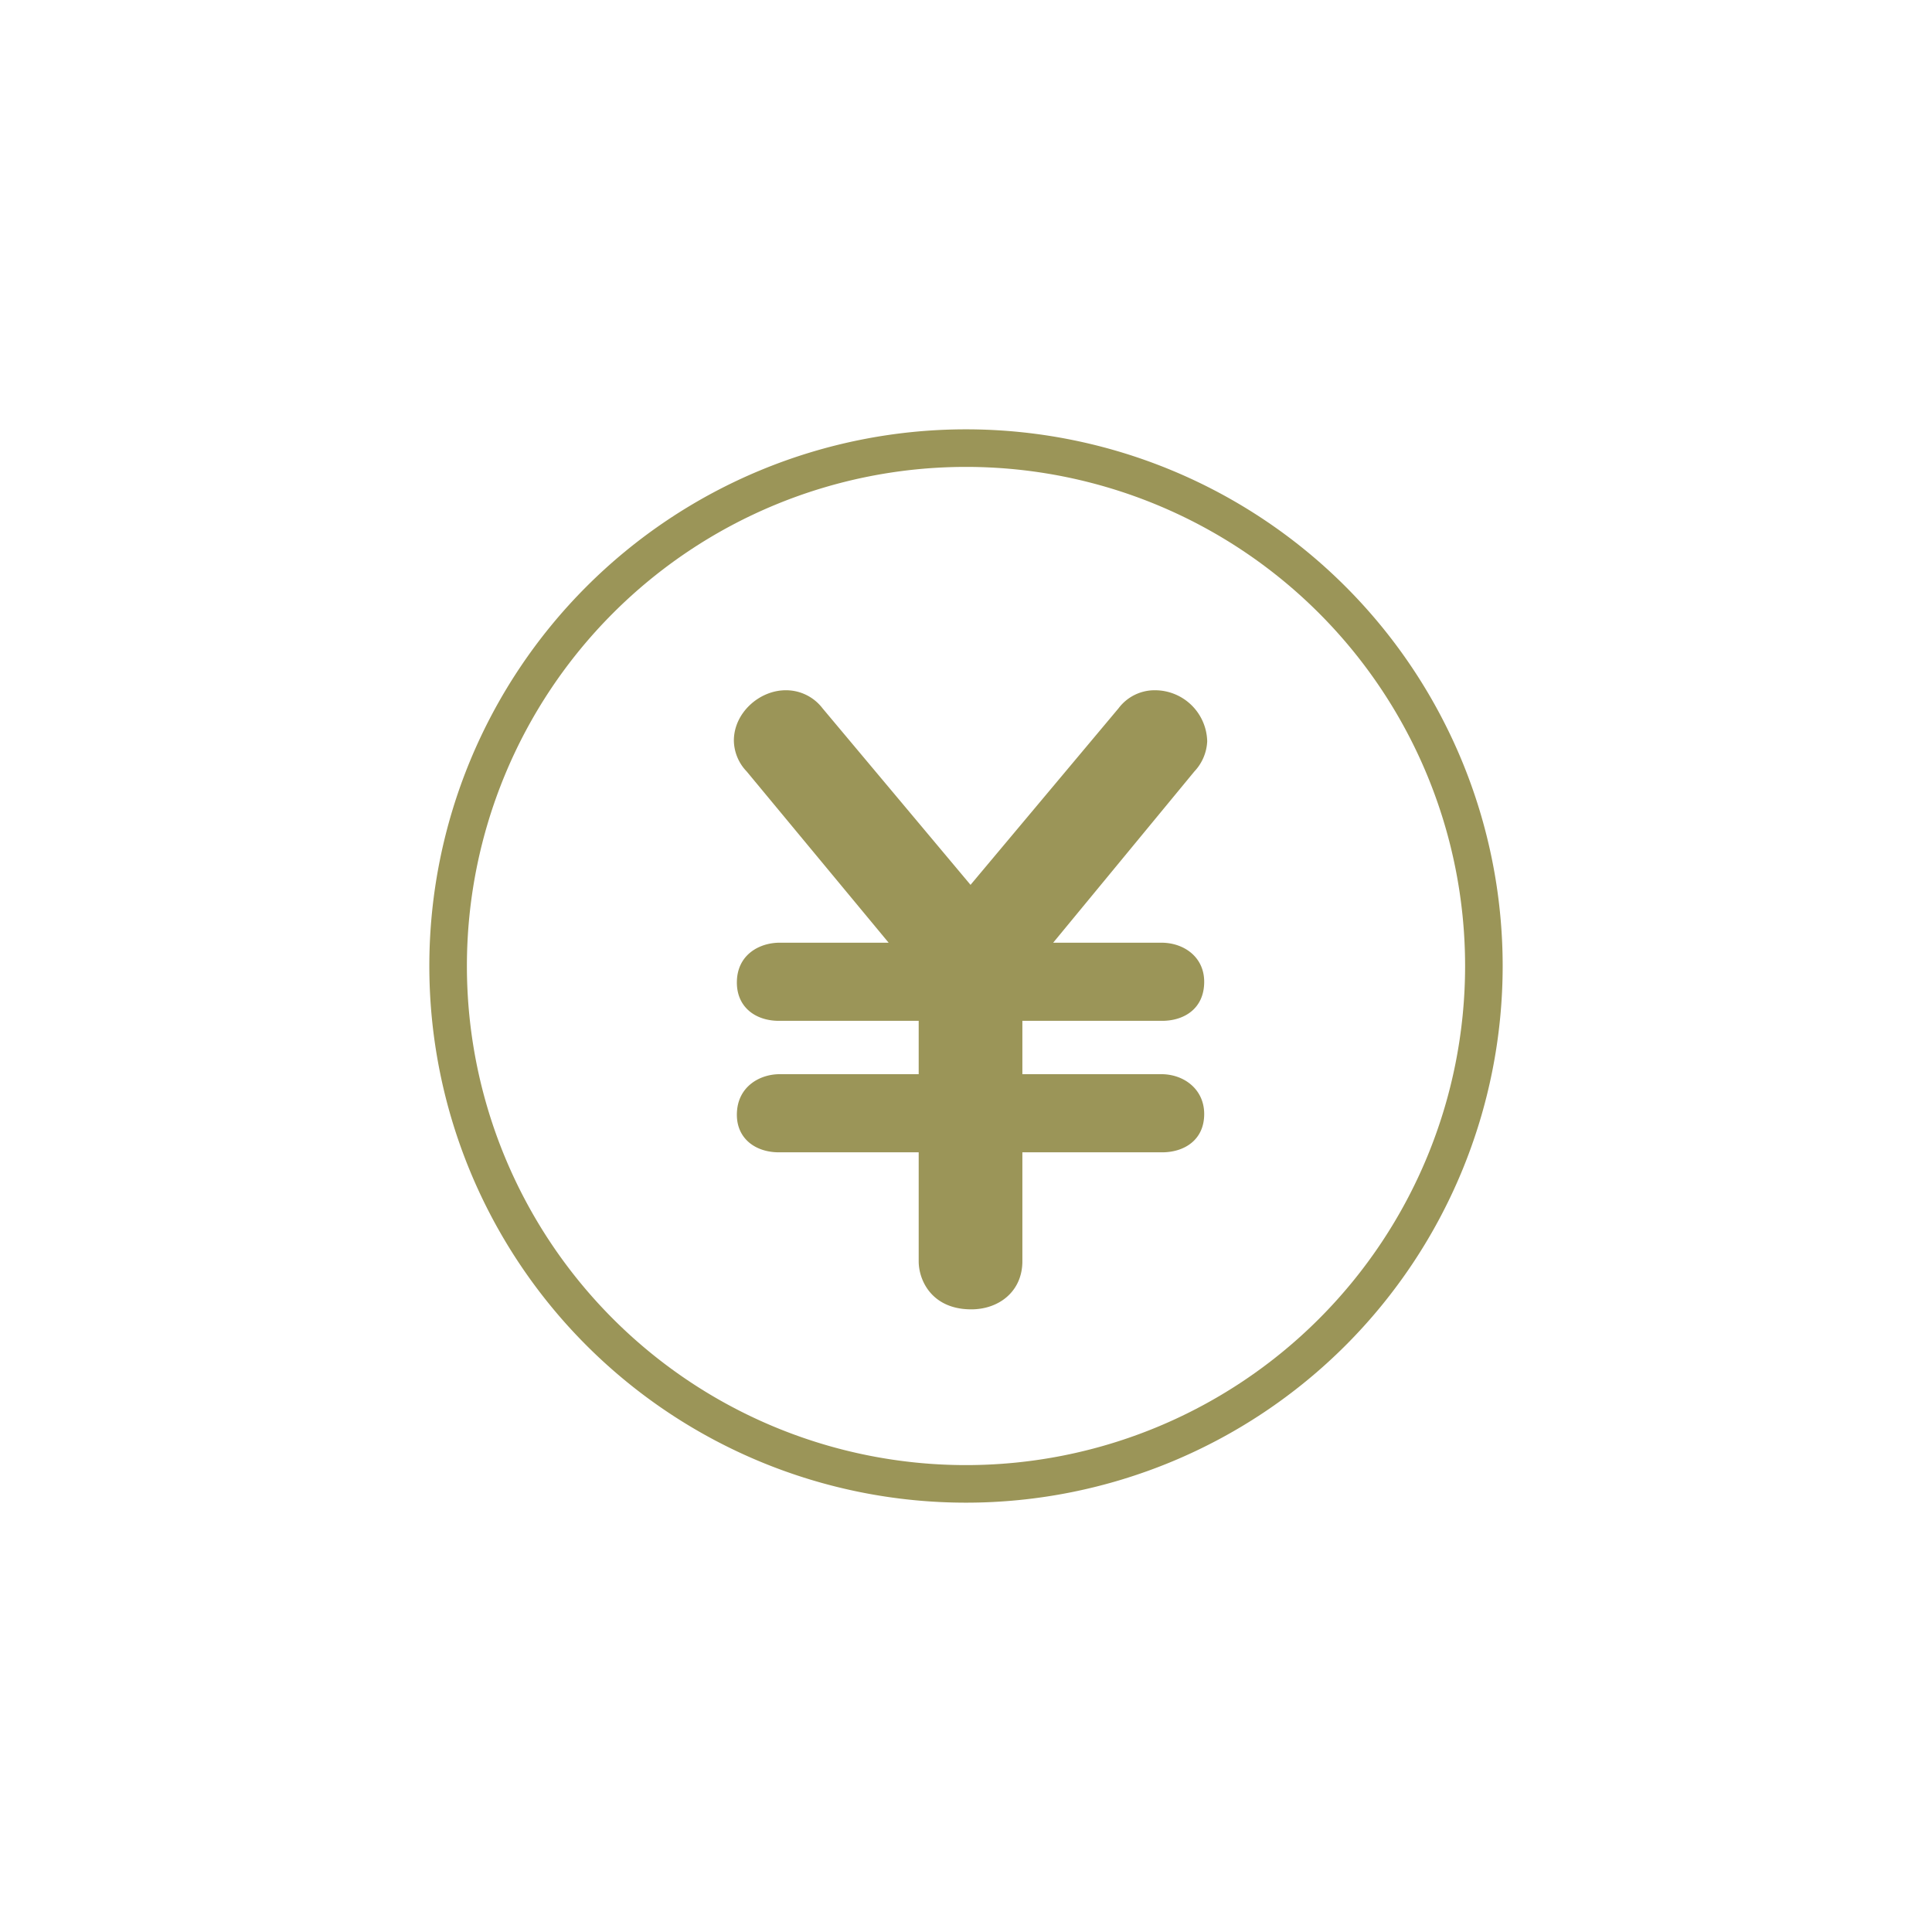 <svg xmlns="http://www.w3.org/2000/svg" width="360" height="360" viewBox="0 0 360 360">
  <defs>
    <style>
      .cls-1 {
        fill: #9b9558;
        fill-rule: evenodd;
      }
    </style>
  </defs>
  <path id="シェイプ_43" data-name="シェイプ 43" class="cls-1" d="M180,80A100,100,0,1,1,80,180,100,100,0,0,1,180,80Zm0,7a93,93,0,1,1-93,93A93,93,0,0,1,180,87Zm-14.415,88.659h-20.3c-3.78,0-7.98,2.24-7.98,7.42,0,4.62,3.5,7.14,7.84,7.14h26.04v9.94h-25.9c-3.78,0-7.98,2.38-7.98,7.56,0,4.48,3.5,7,7.84,7h26.04v20.3c0,3.64,2.52,8.96,9.8,8.96,5.18,0,9.52-3.36,9.52-8.96v-20.3h26.04c4.06,0,7.84-2.24,7.84-7.14,0-4.62-3.78-7.42-7.98-7.42h-25.9v-9.94h26.04c4.06,0,7.84-2.24,7.84-7.28,0-4.62-3.78-7.28-7.98-7.28h-20.16l26.32-31.92a8.765,8.765,0,0,0,2.38-5.6,9.739,9.739,0,0,0-9.66-9.52,8.4,8.4,0,0,0-6.86,3.36l-27.58,32.9-27.58-32.9a8.553,8.553,0,0,0-6.86-3.36c-4.9,0-9.66,4.2-9.66,9.38a8.463,8.463,0,0,0,2.38,5.74Z"/>
</svg>
